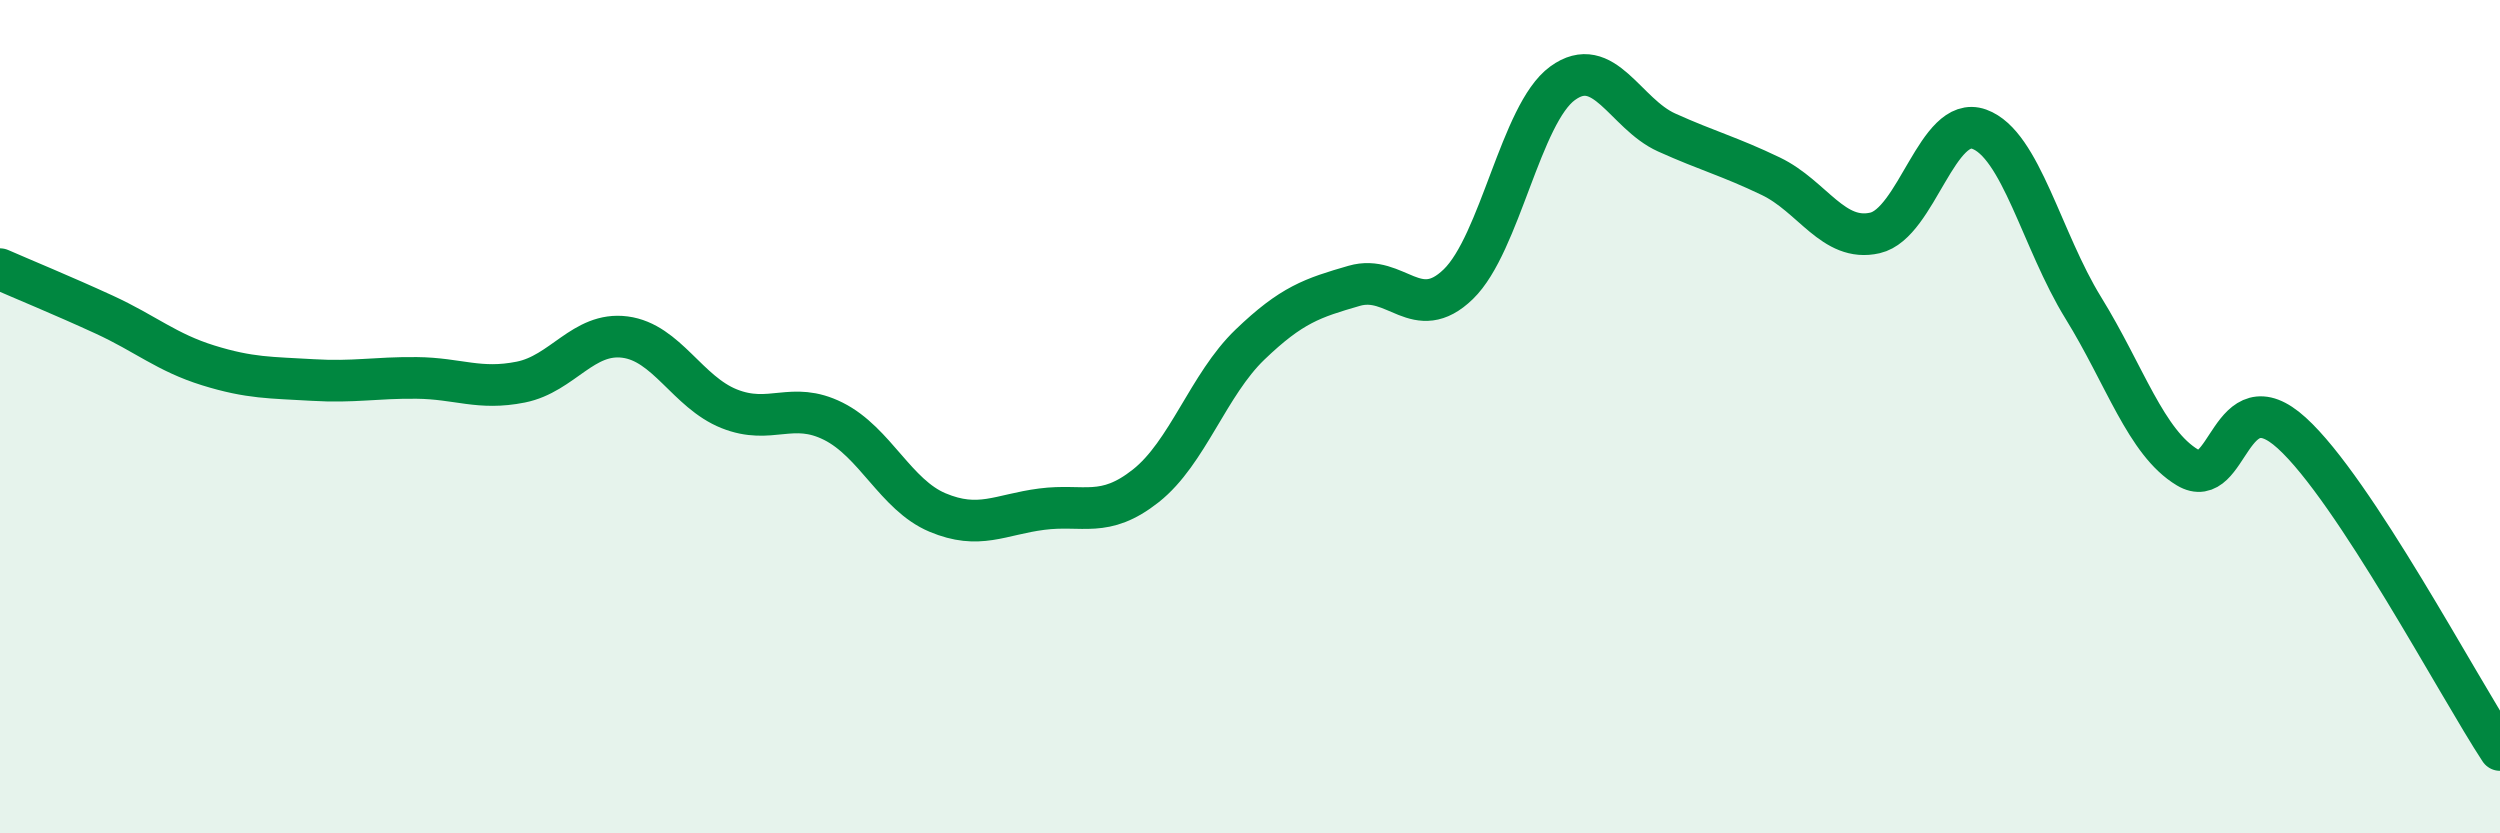 
    <svg width="60" height="20" viewBox="0 0 60 20" xmlns="http://www.w3.org/2000/svg">
      <path
        d="M 0,6.46 C 0.5,6.68 1.5,7.09 2.5,7.55 C 3.5,8.01 4,8.46 5,8.77 C 6,9.08 6.5,9.06 7.5,9.12 C 8.5,9.18 9,9.06 10,9.07 C 11,9.08 11.5,9.37 12.5,9.17 C 13.5,8.97 14,7.96 15,8.09 C 16,8.22 16.5,9.41 17.5,9.81 C 18.5,10.21 19,9.61 20,10.11 C 21,10.61 21.5,11.88 22.5,12.3 C 23.5,12.72 24,12.35 25,12.22 C 26,12.09 26.5,12.45 27.5,11.66 C 28.5,10.87 29,9.23 30,8.27 C 31,7.31 31.5,7.15 32.5,6.86 C 33.5,6.57 34,7.79 35,6.82 C 36,5.85 36.5,2.73 37.5,2 C 38.5,1.27 39,2.73 40,3.18 C 41,3.63 41.5,3.75 42.5,4.23 C 43.5,4.71 44,5.82 45,5.59 C 46,5.36 46.5,2.74 47.5,3.1 C 48.5,3.46 49,5.77 50,7.39 C 51,9.01 51.5,10.62 52.5,11.22 C 53.5,11.82 53.5,9.03 55,10.39 C 56.5,11.75 59,16.48 60,18L60 20L0 20Z"
        fill="#008740"
        opacity="0.1"
        stroke-linecap="round"
        stroke-linejoin="round"
      />
      <path
        d="M 0,6.46 C 0.5,6.68 1.5,7.09 2.5,7.55 C 3.5,8.01 4,8.46 5,8.77 C 6,9.08 6.5,9.06 7.5,9.12 C 8.5,9.18 9,9.06 10,9.07 C 11,9.08 11.5,9.37 12.5,9.17 C 13.5,8.97 14,7.96 15,8.09 C 16,8.22 16.5,9.41 17.5,9.81 C 18.5,10.21 19,9.61 20,10.11 C 21,10.61 21.5,11.88 22.5,12.3 C 23.5,12.72 24,12.35 25,12.22 C 26,12.09 26.5,12.45 27.5,11.66 C 28.5,10.87 29,9.23 30,8.27 C 31,7.31 31.5,7.15 32.5,6.86 C 33.5,6.57 34,7.79 35,6.82 C 36,5.85 36.5,2.73 37.5,2 C 38.5,1.27 39,2.73 40,3.18 C 41,3.63 41.5,3.75 42.5,4.23 C 43.5,4.71 44,5.82 45,5.59 C 46,5.36 46.5,2.74 47.5,3.1 C 48.5,3.46 49,5.77 50,7.39 C 51,9.01 51.5,10.62 52.5,11.22 C 53.5,11.82 53.5,9.03 55,10.39 C 56.5,11.75 59,16.48 60,18"
        stroke="#008740"
        stroke-width="1"
        fill="none"
        stroke-linecap="round"
        stroke-linejoin="round"
      />
    </svg>
  
